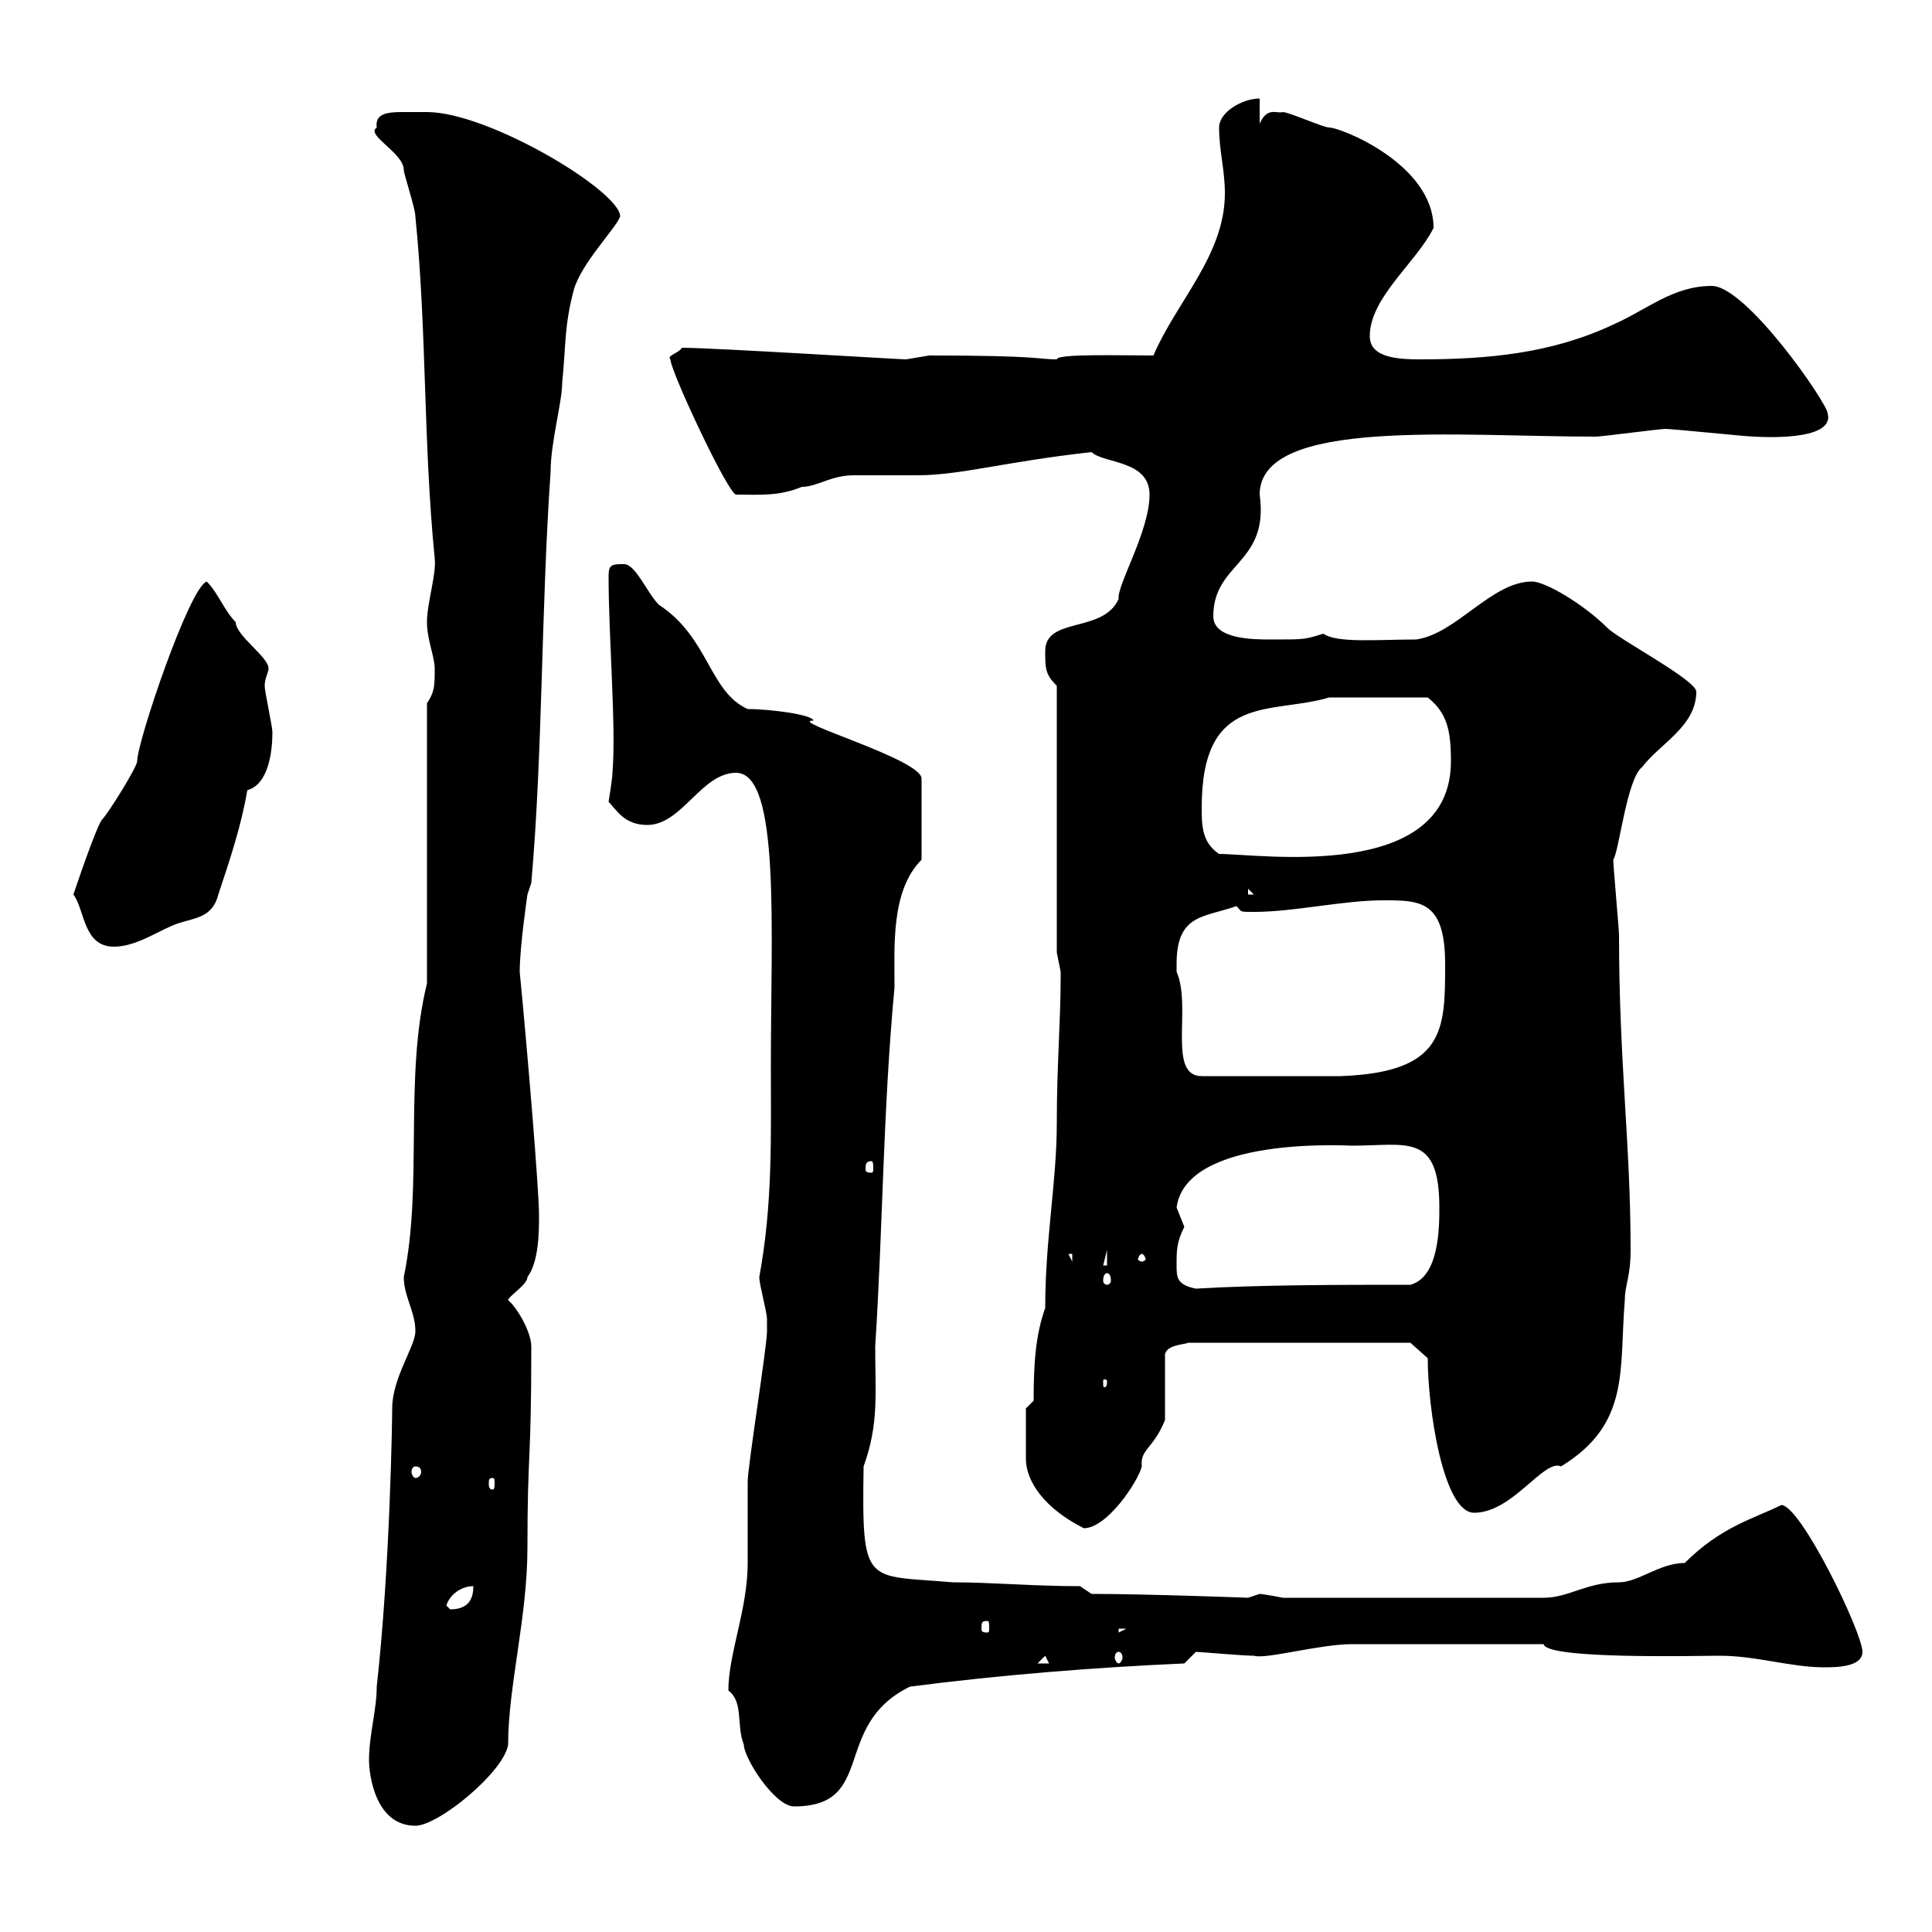 <svg xmlns="http://www.w3.org/2000/svg" xmlns:xlink="http://www.w3.org/1999/xlink" width="300" height="300"><path d="M57.30 273.30C57.30 275.40 58.20 283.50 64.50 283.50C68.10 283.50 78.30 275.10 78.90 270.90C78.90 261.90 81.90 251.10 81.90 240.30C81.90 225 82.50 227.70 82.50 209.10C82.50 206.70 80.10 202.80 78.90 201.90C78.90 201.30 81.90 199.50 81.90 198.30C83.70 195.90 83.70 191.10 83.70 188.70C83.70 184.80 81.90 163.20 80.70 150.90C80.70 147 81.90 138.90 81.90 138.90L82.50 137.10C84.30 116.70 84 94.80 85.50 73.20C85.50 68.70 87.30 62.40 87.30 59.40C87.90 53.40 87.60 50.70 89.10 45C90.30 40.80 95.70 35.40 96.30 33.60C96.30 29.70 75.90 17.40 66.30 17.40C65.70 17.40 63.90 17.40 62.40 17.40C60 17.40 58.20 17.70 58.50 19.80C56.70 21 62.70 23.70 62.70 26.40C62.70 27 64.50 32.40 64.50 33.60C66.30 51.60 65.70 68.40 67.50 86.70C67.80 89.10 66.30 93.60 66.30 96.60C66.30 99.30 67.50 102 67.50 103.80C67.50 106.50 67.50 107.40 66.30 109.20L66.30 152.70C62.70 167.40 65.70 183.90 62.70 198.30C62.70 201.30 64.50 203.70 64.50 206.70C64.50 209.10 60.90 213.90 60.90 218.70C60.90 219.90 60.60 243 58.50 261.90C58.50 265.50 57.30 269.40 57.30 273.30ZM113.10 262.50C115.50 264.30 114.30 267.90 115.50 270.90C115.50 273 120.30 280.50 123.30 280.50C136.20 280.50 129 267.90 141.30 261.90C155.10 260.10 170.10 258.90 183.90 258.30C183.90 258.30 185.70 256.50 185.70 256.50C186.30 256.50 192.90 257.10 194.70 257.10C196.50 257.70 204.90 255.30 210 255.30L239.70 255.30C240 257.70 263.70 257.10 267 257.10C272.70 257.10 278.10 258.90 283.20 258.90C285 258.90 289.20 258.90 289.20 256.50C289.20 253.50 279.60 233.70 276.60 233.70C272.40 235.80 267.30 237 261.60 242.70C257.70 242.70 254.40 245.70 251.40 245.70C246.30 245.70 243.60 248.10 239.70 248.10L199.20 248.10C197.70 247.80 195.90 247.50 195.60 247.50C195.60 247.50 193.80 248.10 193.80 248.10C194.10 248.10 177.90 247.50 169.50 247.50L167.70 246.30C160.50 246.30 153.90 245.70 147.90 245.70C134.40 244.50 133.80 246.60 134.10 227.70C136.50 221.10 135.90 216.30 135.90 209.10C137.10 190.50 137.10 172.50 138.90 153.30C138.90 147 138.30 138.30 143.10 133.50L143.10 120.90C143.10 117.90 122.10 111.90 126.30 111.90C126.30 111 119.70 110.10 116.10 110.10C110.10 107.40 110.10 99 102.30 93.90C100.50 92.10 98.70 87.60 96.90 87.60C95.10 87.60 94.50 87.60 94.50 89.40C94.50 99.30 95.70 112.80 95.10 120C95.10 120.90 94.50 124.50 94.50 124.50C95.70 125.70 96.90 128.10 100.50 128.10C105.90 128.10 108.90 120 114.30 120C121.20 120 119.70 144.30 119.70 165.30C119.70 176.70 120 186.90 117.90 198.30C117.90 199.50 119.10 203.70 119.10 204.90C119.10 205.50 119.10 206.10 119.10 206.70C119.10 209.10 116.10 227.70 116.10 230.10C116.10 231.30 116.10 242.10 116.10 242.70C116.10 249.90 113.10 256.80 113.10 262.50ZM162.30 257.10L162.90 258.30L161.10 258.30ZM173.70 256.50C174 256.50 174.30 256.80 174.30 257.40C174.30 257.70 174 258.30 173.70 258.30C173.40 258.30 173.10 257.70 173.10 257.40C173.10 256.80 173.40 256.50 173.70 256.50ZM173.70 252.90L174.90 252.90L173.70 253.50ZM153.30 251.70C153.60 251.70 153.60 252 153.60 252.90C153.60 253.20 153.60 253.50 153.30 253.50C152.40 253.50 152.40 253.20 152.40 252.90C152.40 252 152.40 251.70 153.30 251.70ZM69.30 249.30C69.90 247.50 71.70 246.30 73.50 246.30C73.50 248.10 72.90 249.90 69.90 249.90C69.90 249.90 69.30 249.30 69.30 249.30ZM159.30 222.90C159.30 224.40 159.30 225.30 159.30 226.50C159.30 230.10 162.30 234.30 168.30 237.30C171.90 237.30 176.70 230.10 177.30 227.70C177 225 179.10 225 180.90 220.50L180.90 210.30C181.20 208.80 183.90 208.80 184.50 208.50L219 208.50L221.70 210.90C221.70 218.70 224.10 234.90 228.90 234.90C234.90 234.90 239.70 226.50 242.40 227.70C253.20 221.10 251.40 212.70 252.30 201.90C252.30 199.50 253.20 198.30 253.20 194.10C253.20 177.60 251.40 165 251.40 145.20C251.40 144.30 250.50 134.40 250.50 133.50C251.40 132.30 252.60 120.90 255 119.10C257.70 115.50 263.40 112.80 263.40 107.40C263.40 105.60 251.40 99.30 249.60 97.50C246 93.90 240 90.30 237.90 90.30C231.60 90.30 226.20 98.40 219.90 99.30C213.90 99.30 207.60 99.90 205.50 98.40C202.50 99.30 202.80 99.30 197.40 99.30C194.70 99.30 188.40 99.30 188.40 95.70C188.40 87.30 197.10 87.60 195.60 76.80C195.60 64.80 226.20 67.80 247.80 67.80C248.70 67.80 257.70 66.60 258.60 66.60C259.80 66.60 271.20 67.80 272.40 67.80C272.70 67.80 285 68.70 283.80 64.20C283.80 62.70 271.20 44.40 265.80 44.40C259.80 44.40 255.90 48 250.50 50.40C240.90 54.90 231 55.80 220.50 55.80C216.90 55.80 212.70 55.50 212.70 52.20C212.70 46.20 219.90 40.80 222.60 35.40C222.60 25.50 208.20 19.80 206.40 19.80C205.50 19.80 200.10 17.40 199.20 17.40C198.30 17.70 196.80 16.50 195.60 19.20L195.60 15.30C192.90 15.30 189.30 17.40 189.30 19.80C189.30 23.40 190.20 26.40 190.20 30C190.20 39.60 182.70 46.80 179.10 55.20C174 55.20 164.10 54.90 164.10 55.80C161.10 55.80 161.70 55.20 144.30 55.20C144.30 55.20 140.70 55.80 140.70 55.80C139.50 55.80 110.70 54 105.90 54C105.30 54.90 103.50 55.20 104.10 55.80C104.10 57.60 113.10 76.80 114.30 76.80C117.90 76.80 120.90 77.10 124.50 75.60C126.90 75.60 129 73.80 132.60 73.80C135.90 73.80 139.20 73.80 142.50 73.80C149.10 73.80 156 71.70 169.50 70.20C171.30 72 178.50 71.40 178.50 76.80C178.50 82.50 173.40 90.90 173.70 93C171.30 98.40 162.30 95.70 162.30 101.10C162.30 103.80 162.30 104.70 164.10 106.50L164.10 147.90C164.10 147.90 164.70 150.90 164.70 150.90C164.70 151.50 164.70 151.50 164.70 151.50C164.70 158.70 164.10 165.30 164.10 174.30C164.10 183.60 162.30 192.30 162.30 203.10C160.80 207.30 160.50 211.80 160.50 217.50L159.30 218.70C159.30 218.70 159.30 222.30 159.30 222.90ZM76.50 229.50C76.80 229.50 76.80 229.80 76.80 230.40C76.80 230.70 76.80 231.30 76.50 231.30C75.90 231.30 75.90 230.70 75.90 230.40C75.90 229.80 75.90 229.50 76.50 229.50ZM64.50 227.70C65.10 227.70 65.40 228 65.40 228.60C65.40 228.90 65.10 229.50 64.50 229.50C64.20 229.50 63.90 228.90 63.90 228.60C63.90 228 64.20 227.70 64.50 227.70ZM171.90 214.50C171.90 215.40 171.60 215.40 171.60 215.40C171.30 215.40 171.30 215.40 171.30 214.50C171.30 214.20 171.30 214.20 171.60 214.20C171.60 214.20 171.90 214.20 171.90 214.50ZM182.70 196.50C182.70 194.10 182.70 192.90 183.90 190.50C183.90 190.50 182.70 187.50 182.70 187.50C184.20 176.40 209.10 177.90 210 177.90C218.40 177.90 223.50 175.80 223.50 187.50C223.50 190.50 223.50 198.30 219 199.50C208.20 199.50 195.60 199.50 185.70 200.10C182.70 199.50 182.70 198.30 182.70 196.50ZM171.90 197.70C172.20 197.70 172.50 198 172.50 198.90C172.50 199.20 172.20 199.50 171.90 199.50C171.60 199.50 171.30 199.20 171.30 198.90C171.30 198 171.60 197.70 171.90 197.70ZM171.90 194.10L171.90 196.50L171.30 196.50ZM165.90 194.70L166.50 194.70L166.50 195.90ZM177.30 194.70C177.60 194.70 177.90 195.30 177.90 195.60C177.90 195.60 177.60 195.90 177.30 195.90C177 195.90 176.70 195.60 176.70 195.60C176.70 195.30 177 194.70 177.30 194.70ZM135.30 180.30C135.60 180.30 135.60 180.90 135.60 181.50C135.60 181.80 135.60 182.10 135.30 182.10C134.40 182.10 134.40 181.80 134.40 181.50C134.40 180.90 134.40 180.30 135.30 180.30ZM182.70 149.70C182.70 141.90 186.90 142.50 192 140.70C192.90 141.60 192.30 141.60 194.70 141.60C201 141.60 208.50 139.80 214.80 139.80C220.50 139.80 224.40 139.80 224.40 149.70C224.40 159.90 224.40 166.50 208.20 167.10L186.60 167.10C181.20 167.10 185.10 156.30 182.70 150.90C182.70 150.90 182.70 150.90 182.70 149.70ZM11.40 138.90C13.20 141.30 12.90 147 17.70 147C21.30 147 24.90 144.30 27.60 143.40C30.30 142.50 33 142.50 33.90 138.90C35.70 133.50 37.50 128.10 38.40 122.70C41.70 121.80 42.30 116.70 42.30 113.70C42.30 112.80 41.10 107.40 41.10 106.50C41.10 105.30 41.70 104.40 41.70 103.80C41.70 102 36.60 98.70 36.60 96.60C34.80 94.80 33.90 92.10 32.10 90.30C29.40 91.20 21.30 115.20 21.30 118.20C21.30 119.10 16.80 126.30 15.90 127.20C15 128.10 11.40 138.90 11.40 138.90ZM193.80 138L194.70 138.90L193.80 138.90ZM186.60 125.40C186.60 107.40 197.40 111 206.40 108.30C208.20 108.30 215.40 108.30 221.70 108.30C224.70 110.70 225.30 113.40 225.30 118.20C225.30 137.10 195.60 132.60 189.30 132.60C186.60 130.80 186.60 128.10 186.60 125.40Z"/></svg>